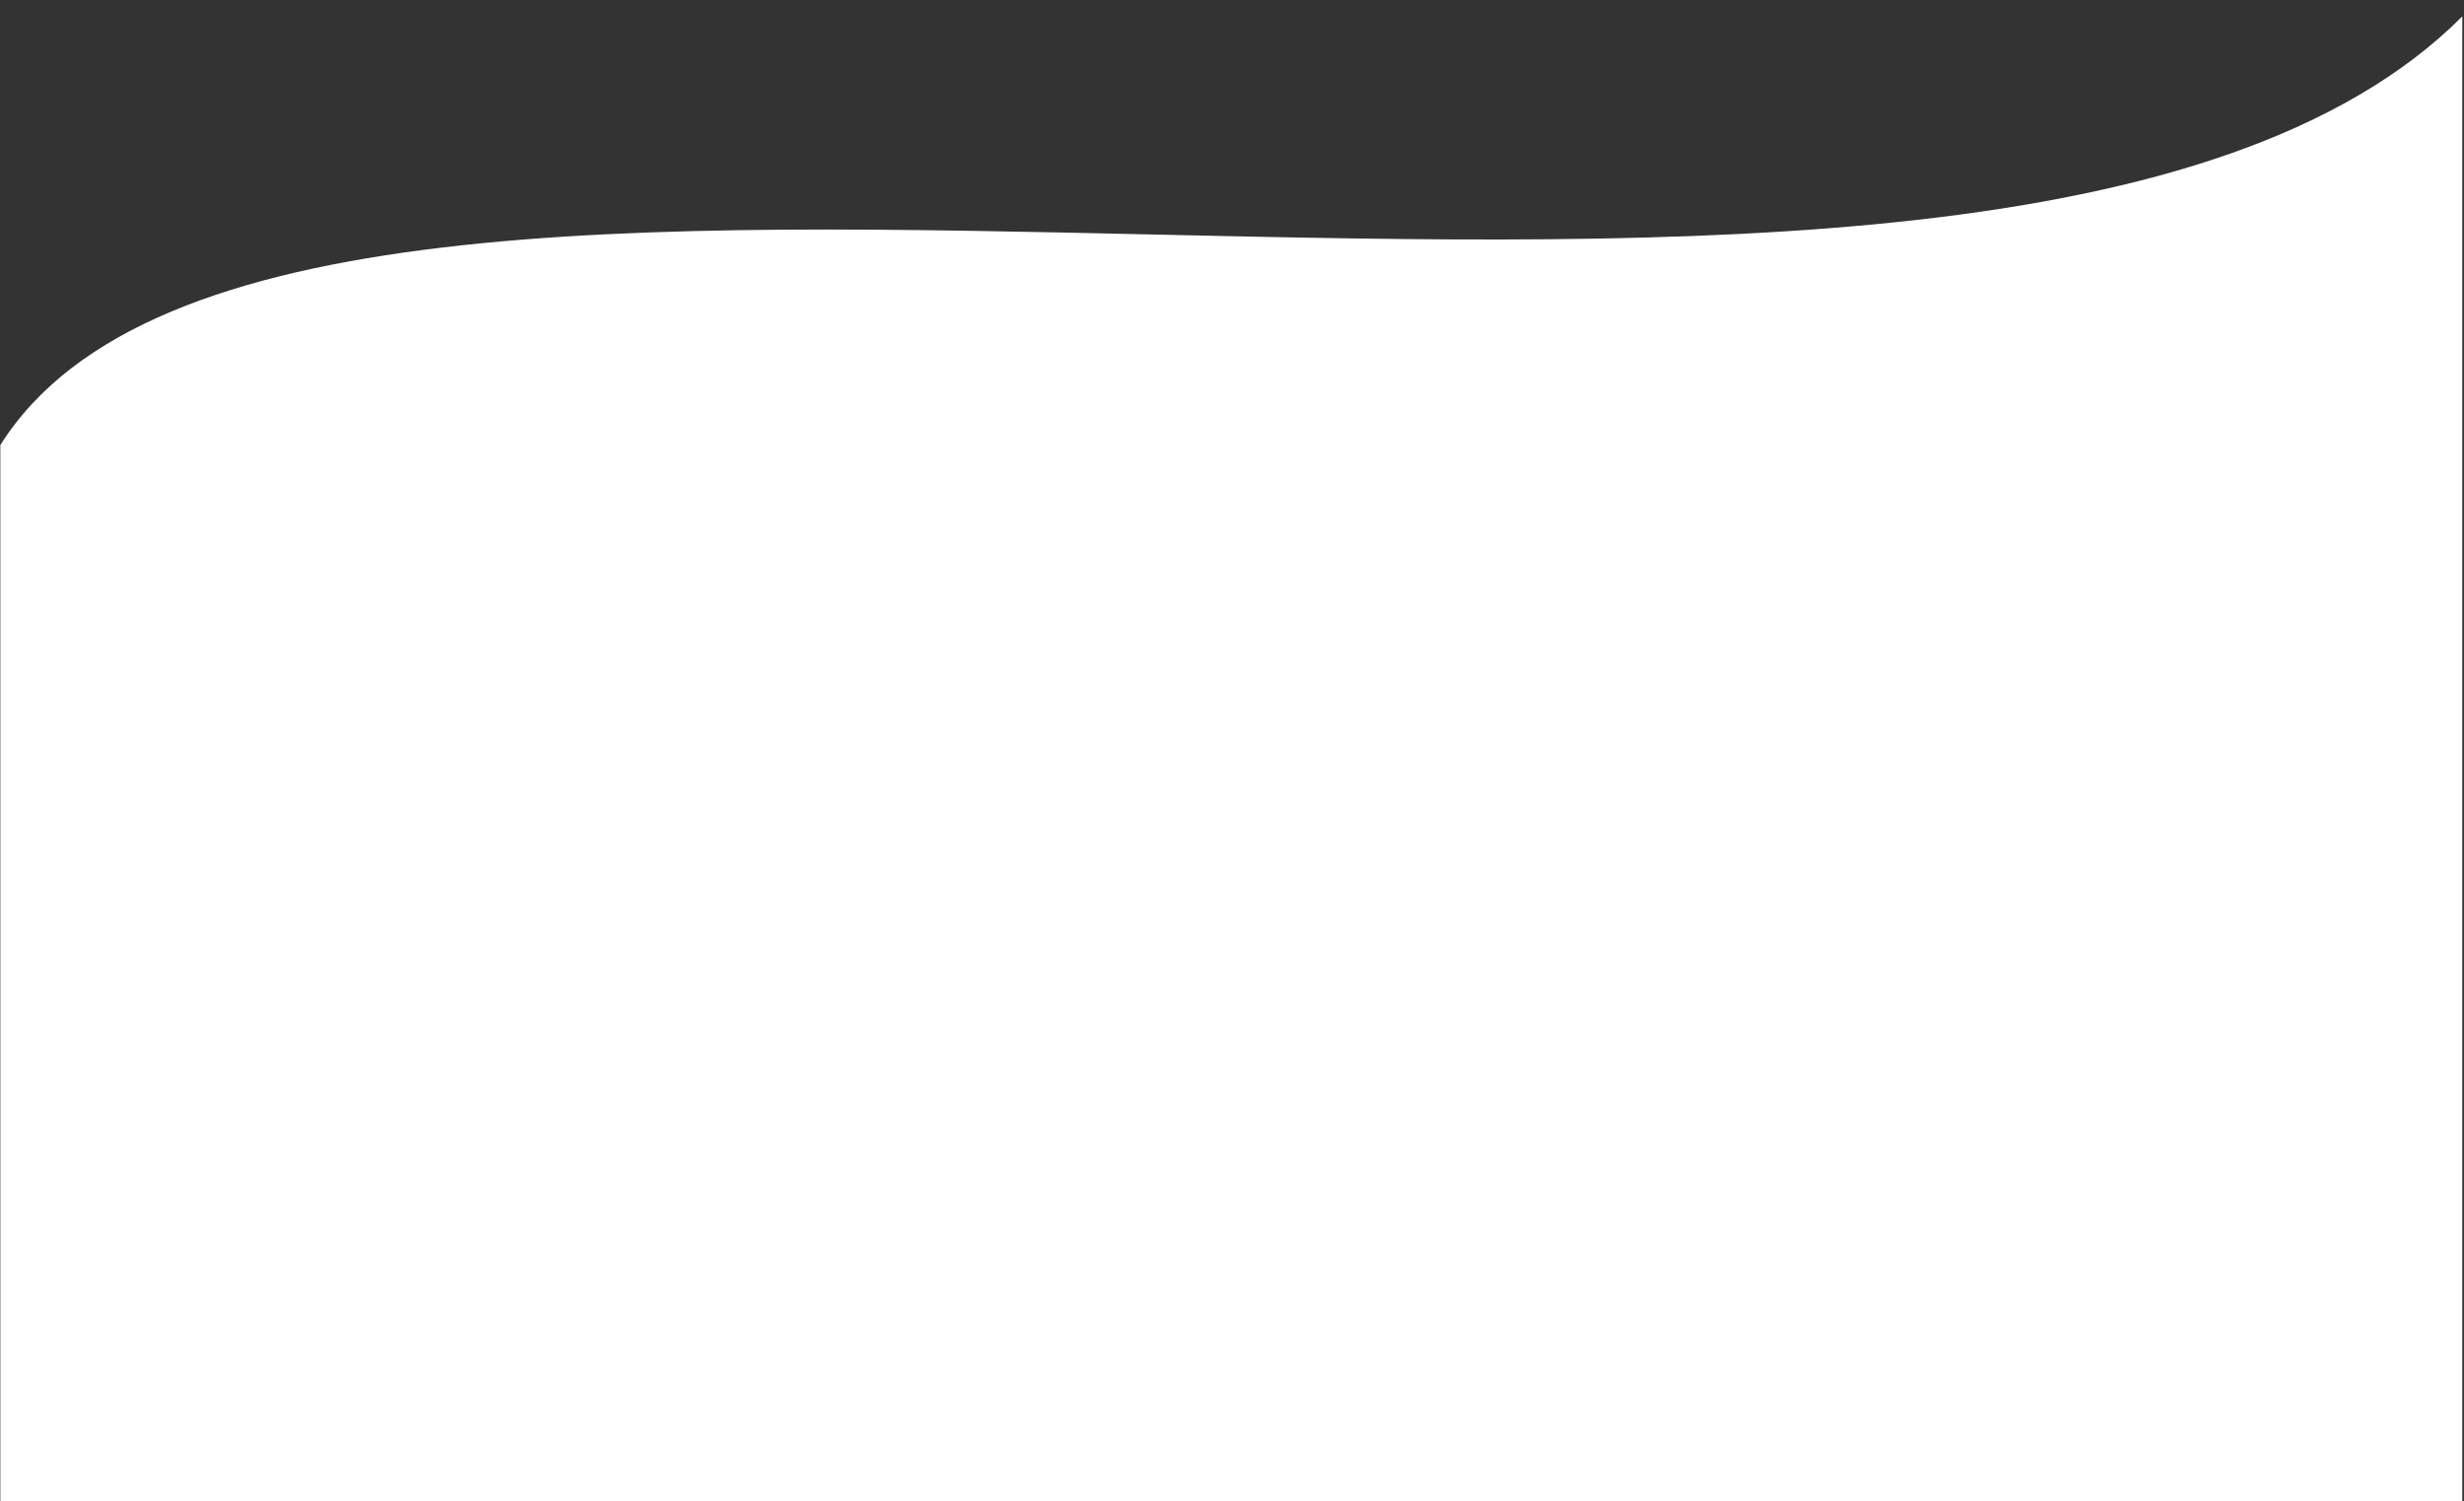 <?xml version="1.0" encoding="utf-8"?>
<!-- Generator: Adobe Illustrator 27.3.1, SVG Export Plug-In . SVG Version: 6.00 Build 0)  -->
<svg version="1.1" id="Layer_15" xmlns="http://www.w3.org/2000/svg" xmlns:xlink="http://www.w3.org/1999/xlink" x="0px" y="0px"
	 viewBox="0 0 1440 877.4" style="enable-background:new 0 0 1440 877.4;" xml:space="preserve">
<rect x="0" y="0" width="1440" height="877.4" fill="#333333" stroke="none"/>
<style type="text/css">
	.st0{fill:#FFFFFF;}
</style>
<g>
	<path class="st0" d="M1439,877.4V9.6C1158.5,290.2,173.1-14.3,0.2,260.1v617.3H1439z"/>
</g>
</svg>
